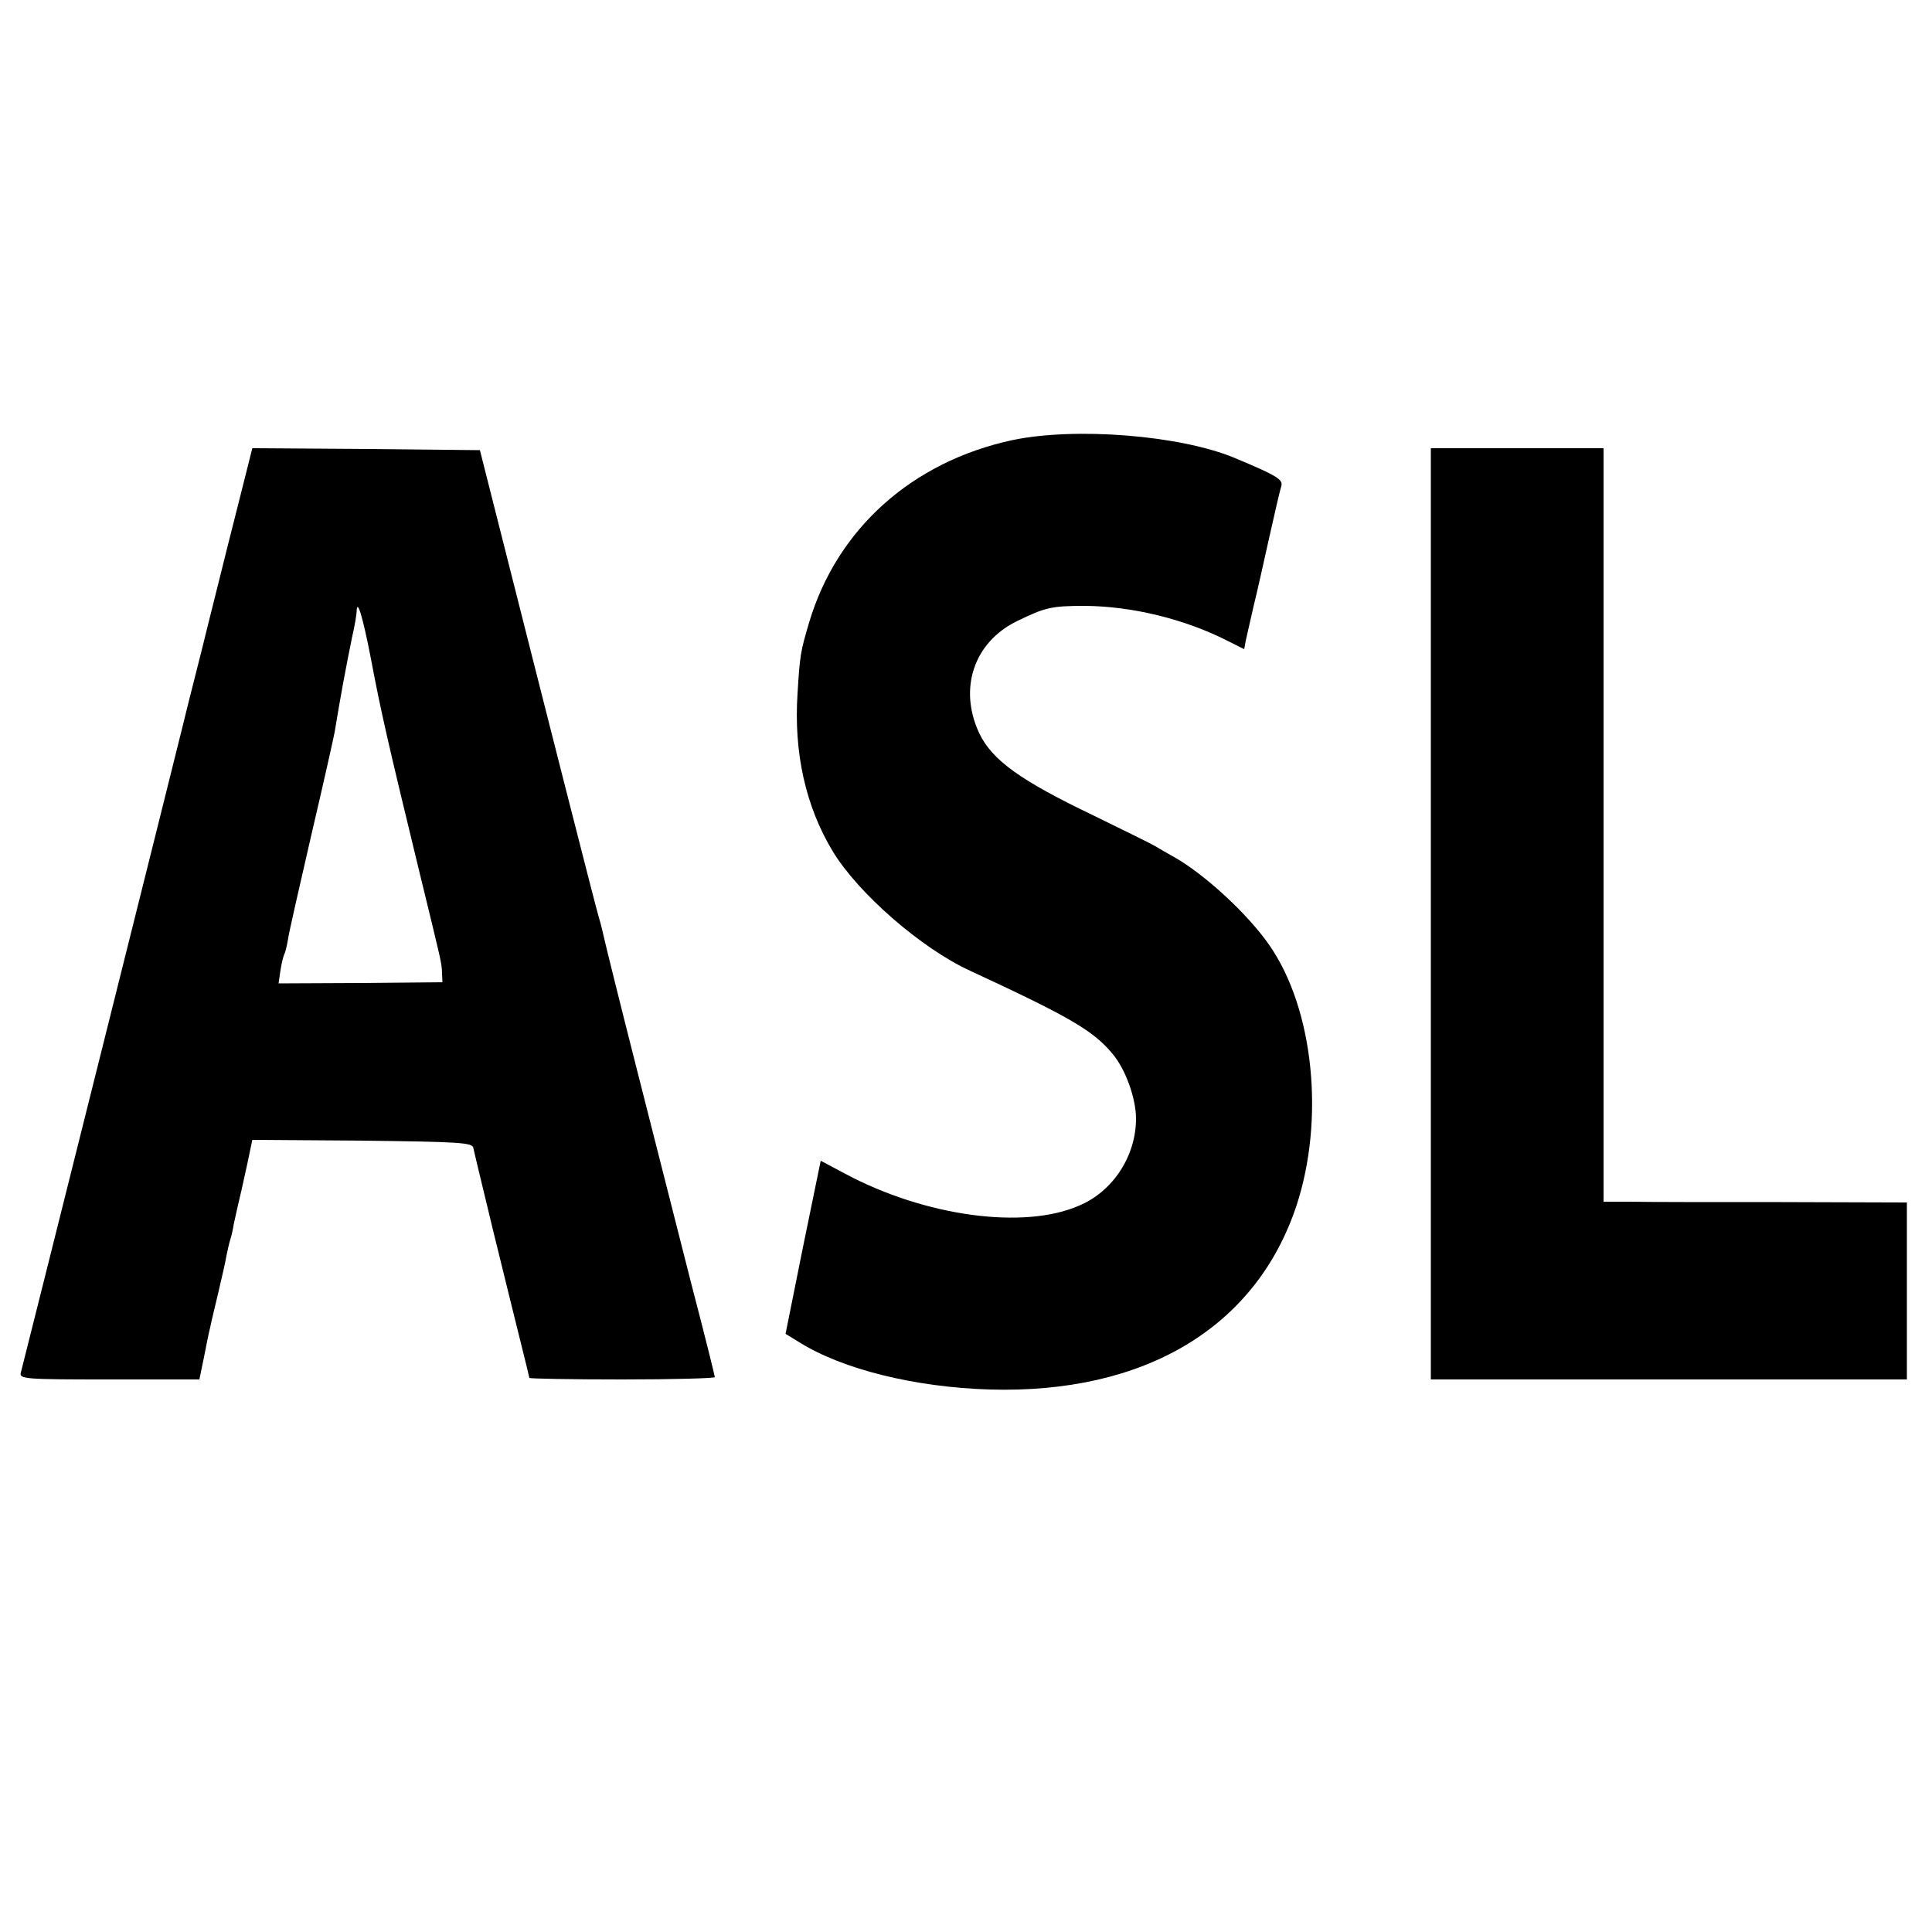 <?xml version="1.0" encoding="UTF-8" standalone="no"?> <svg xmlns="http://www.w3.org/2000/svg" width="500pt" height="500pt" viewBox="0 0 500 500" preserveAspectRatio="xMidYMid meet">  <g transform="translate(0,500) scale(0.1,-0.1)" fill="#000000" stroke="none"> <path d="M2620 3861 c-260 -56 -454 -230 -526 -472 -22 -74 -24 -84 -30 -184 -10 -153 21 -292 91 -408 66 -109 229 -251 355 -309 259 -120 319 -155 369 -215 34 -40 61 -116 61 -168 0 -96 -59 -188 -147 -225 -143 -63 -399 -28 -605 82 l-64 34 -46 -224 -45 -224 36 -22 c112 -70 299 -116 491 -122 402 -12 690 160 795 475 74 224 45 510 -70 675 -56 81 -170 186 -250 230 -16 9 -37 21 -45 26 -8 5 -81 41 -161 80 -188 90 -262 143 -295 213 -54 116 -13 236 99 290 72 35 88 39 175 39 122 -1 259 -34 372 -92 l40 -20 4 22 c3 13 12 52 20 88 9 36 27 117 41 180 14 63 28 123 31 132 5 17 -11 27 -121 73 -142 59 -413 80 -575 46z"></path> <path d="M616 3693 c-21 -82 -39 -155 -41 -163 -2 -8 -11 -44 -20 -80 -9 -36 -18 -72 -20 -80 -2 -8 -15 -62 -30 -120 -15 -58 -28 -112 -30 -120 -6 -26 -416 -1664 -421 -1682 -5 -17 10 -18 229 -18 l233 0 12 58 c6 31 13 66 16 77 2 11 12 52 21 90 9 39 19 81 21 95 3 14 7 33 10 42 3 9 7 27 9 40 4 19 15 68 20 88 1 3 7 33 15 68 l13 62 285 -2 c253 -3 285 -5 287 -19 2 -9 13 -56 25 -105 12 -49 23 -96 25 -104 2 -8 24 -98 49 -199 25 -101 46 -185 46 -187 0 -2 108 -4 240 -4 132 0 240 3 240 6 0 3 -27 112 -61 242 -33 130 -62 244 -64 252 -2 8 -38 150 -80 315 -42 165 -78 311 -81 325 -3 14 -9 39 -14 55 -8 26 -141 549 -265 1040 l-43 170 -294 3 -295 2 -37 -147z m343 -393 c27 -143 44 -217 126 -555 59 -242 58 -236 59 -264 l1 -23 -212 -2 -212 -1 5 35 c3 19 8 38 10 41 2 3 6 19 9 36 2 17 30 138 60 269 31 132 58 253 61 269 16 97 29 167 45 245 7 30 12 61 12 68 1 35 16 -15 36 -118z"></path> <path d="M3703 2635 l0 -1205 616 0 616 0 0 229 0 229 -325 1 c-179 0 -355 0 -392 1 l-68 0 0 975 0 975 -224 0 -223 0 0 -1205z"></path> </g> </svg> 